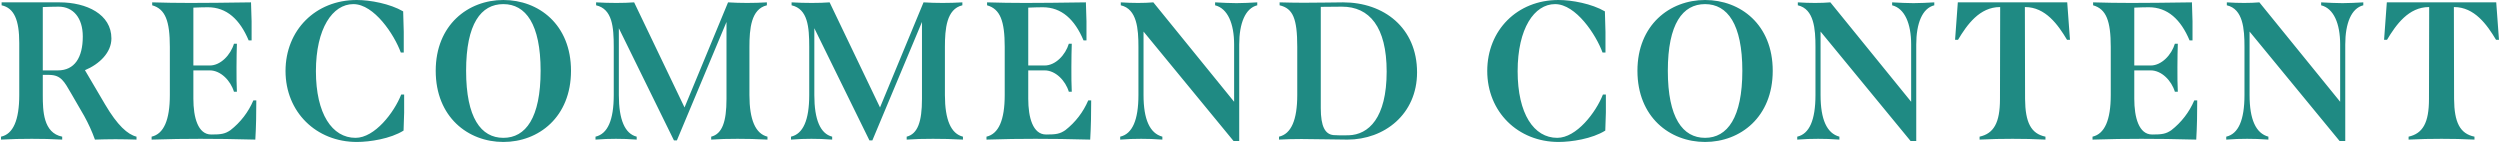 <svg width="634" height="36" viewBox="0 0 634 36" fill="none" xmlns="http://www.w3.org/2000/svg">
<path d="M26.663 26.503L21.541 17.801C25.221 16.26 28.254 13.326 28.254 9.746C28.254 3.63 21.989 0.597 15.077 0.597H0.409V1.343C3.591 2.039 4.884 5.072 4.884 10.889V24.116C4.884 30.431 3.343 34.011 0.26 34.657V35.403C2.895 35.254 5.481 35.204 8.066 35.204C10.652 35.204 13.238 35.254 15.774 35.403V34.657C10.95 33.713 10.851 28.044 10.851 24.116V18.994H12.541C15.475 19.044 16.271 20.635 18.061 23.718L21.343 29.387C22.412 31.318 23.332 33.323 24.077 35.403C25.718 35.354 27.359 35.304 29.298 35.304C31.238 35.304 32.978 35.354 34.619 35.403V34.657C32.381 34.111 29.796 31.823 26.663 26.503ZM10.851 17.851V1.79C12.044 1.74 13.785 1.691 14.879 1.691C18.558 1.691 20.995 4.525 20.995 9.249C20.995 14.619 18.906 17.851 14.68 17.851H10.851ZM64.254 25.459C62.986 28.434 60.989 31.028 58.437 33.017C57.044 33.961 56.099 34.111 53.564 34.111C50.182 34.111 49.039 29.735 49.039 25.061V17.851H53.216C55.95 17.851 58.486 20.436 59.332 23.271H60.077C59.978 21.58 59.978 19.343 59.978 17.055C59.978 14.768 60.028 12.68 60.077 11.088H59.332C58.486 13.923 55.95 16.608 53.216 16.608H49.039V1.939C50.232 1.889 51.475 1.84 52.718 1.84C57.492 1.84 60.823 4.923 63.061 10.243H63.807C63.856 7.011 63.807 3.829 63.658 0.597C56.796 0.696 52.171 0.746 48.243 0.746C44.862 0.746 41.928 0.696 38.597 0.597V1.343C41.928 2.287 43.072 5.32 43.072 11.884V24.116C43.072 30.431 41.531 33.961 38.448 34.657V35.403C43.022 35.254 46.901 35.204 50.829 35.204C55.006 35.204 59.282 35.254 64.751 35.403C64.95 32.072 65 28.79 65 25.459H64.254ZM90.508 36C93.74 36 99.011 35.204 102.343 33.116C102.492 30.083 102.542 27 102.492 23.967H101.746C99.956 28.541 95.033 34.956 90.16 34.956C84.243 34.956 80.116 28.89 80.116 18.05C80.116 7.21 84.343 1.044 89.613 1.044C94.884 1.044 100.006 8.801 101.647 13.326H102.392C102.442 9.845 102.392 6.365 102.243 2.884C98.912 0.945 93.89 0 90.459 0C80.017 0 72.409 7.657 72.409 18C72.409 28.392 80.166 36 90.508 36ZM127.652 36C136.602 36 144.807 29.685 144.807 17.95C144.807 6.215 136.602 0 127.652 0C118.702 0 110.497 6.315 110.497 17.95C110.497 29.685 118.702 36 127.652 36ZM127.652 34.956C121.984 34.956 118.205 29.884 118.205 17.95C118.205 6.017 121.984 1.044 127.652 1.044C133.321 1.044 137.1 6.116 137.1 17.95C137.1 29.884 133.321 34.956 127.652 34.956ZM190.055 24.116V11.884C190.055 7.359 190.453 2.287 194.481 1.343V0.597C192.79 0.696 191.1 0.746 189.459 0.746C187.818 0.746 186.227 0.696 184.635 0.597L173.597 27.249L160.818 0.597C159.525 0.696 157.934 0.746 156.293 0.746C154.652 0.746 152.862 0.696 151.171 0.597V1.343C155.298 2.287 155.647 6.862 155.647 11.884V24.116C155.647 30.431 154.105 33.961 151.022 34.657V35.403C152.912 35.254 154.553 35.204 156.193 35.204C157.834 35.204 159.575 35.254 161.464 35.403V34.657C158.481 33.912 156.939 30.381 156.939 24.116V7.16L170.912 35.602H171.658L184.238 5.569V25.11C184.238 30.878 183.144 33.961 180.359 34.657V35.403C182.398 35.254 184.635 35.204 187.022 35.204C189.409 35.204 191.945 35.254 194.63 35.403V34.657C191.597 33.912 190.055 30.381 190.055 24.116ZM239.63 24.116V11.884C239.63 7.359 240.028 2.287 244.055 1.343V0.597C242.365 0.696 240.674 0.746 239.033 0.746C237.392 0.746 235.801 0.696 234.21 0.597L223.171 27.249L210.392 0.597C209.1 0.696 207.508 0.746 205.868 0.746C204.227 0.746 202.437 0.696 200.746 0.597V1.343C204.873 2.287 205.221 6.862 205.221 11.884V24.116C205.221 30.431 203.68 33.961 200.597 34.657V35.403C202.486 35.254 204.127 35.204 205.768 35.204C207.409 35.204 209.149 35.254 211.039 35.403V34.657C208.055 33.912 206.514 30.381 206.514 24.116V7.16L220.486 35.602H221.232L233.812 5.569V25.11C233.812 30.878 232.718 33.961 229.934 34.657V35.403C231.973 35.254 234.21 35.204 236.597 35.204C238.984 35.204 241.519 35.254 244.205 35.403V34.657C241.171 33.912 239.63 30.381 239.63 24.116ZM275.978 25.459C274.71 28.434 272.713 31.028 270.16 33.017C268.768 33.961 267.823 34.111 265.287 34.111C261.906 34.111 260.763 29.735 260.763 25.061V17.851H264.939C267.674 17.851 270.21 20.436 271.055 23.271H271.801C271.702 21.58 271.702 19.343 271.702 17.055C271.702 14.768 271.751 12.68 271.801 11.088H271.055C270.21 13.923 267.674 16.608 264.939 16.608H260.763V1.939C261.956 1.889 263.199 1.84 264.442 1.84C269.216 1.84 272.547 4.923 274.785 10.243H275.531C275.58 7.011 275.531 3.829 275.381 0.597C268.519 0.696 263.895 0.746 259.967 0.746C256.586 0.746 253.652 0.696 250.321 0.597V1.343C253.652 2.287 254.796 5.32 254.796 11.884V24.116C254.796 30.431 253.254 33.961 250.171 34.657V35.403C254.746 35.254 258.624 35.204 262.553 35.204C266.729 35.204 271.006 35.254 276.475 35.403C276.674 32.072 276.724 28.79 276.724 25.459H275.978ZM313.569 0.796C311.879 0.796 310.138 0.696 308.149 0.597V1.343C311.332 2.138 312.973 5.967 312.973 11.287V25.807L292.486 0.597C291.343 0.696 290 0.746 288.608 0.746C287.216 0.746 285.774 0.696 284.232 0.597V1.343C288.359 2.287 288.707 7.359 288.707 11.884V24.116C288.707 30.431 287.166 33.961 284.083 34.657V35.403C286.022 35.254 287.713 35.204 289.403 35.204C291.094 35.204 292.834 35.254 294.774 35.403V34.657C291.591 33.812 290 30.282 290 24.116V8.006L312.823 35.751H314.265V11.287C314.265 5.917 315.807 2.088 318.84 1.343V0.597C316.95 0.696 315.26 0.796 313.569 0.796ZM324.359 35.403C326.149 35.304 328.089 35.254 330.028 35.254C334.006 35.254 338.133 35.403 341.713 35.403C351.061 35.403 359.365 28.989 359.365 18.348C359.365 7.011 350.912 0.597 340.619 0.597C338.829 0.597 334.751 0.696 330.575 0.696C328.486 0.696 326.348 0.646 324.508 0.597V1.343C327.89 2.138 328.984 4.674 328.984 11.884V24.116C328.984 30.431 327.442 33.961 324.359 34.657V35.403ZM342.011 34.309C340.37 34.359 338.779 34.309 338.182 34.26C336.044 34.061 334.95 32.072 334.95 27.448V1.74C336.293 1.74 338.58 1.691 340.321 1.691C347.282 1.691 351.658 6.812 351.658 18.149C351.658 29.934 347.083 34.16 342.011 34.309ZM395.265 36C398.497 36 403.768 35.204 407.1 33.116C407.249 30.083 407.298 27 407.249 23.967H406.503C404.713 28.541 399.79 34.956 394.917 34.956C389 34.956 384.873 28.89 384.873 18.05C384.873 7.21 389.1 1.044 394.37 1.044C399.641 1.044 404.763 8.801 406.403 13.326H407.149C407.199 9.845 407.149 6.365 407 2.884C403.669 0.945 398.647 0 395.216 0C384.774 0 377.166 7.657 377.166 18C377.166 28.343 384.923 36 395.265 36ZM432.409 36C441.359 36 449.564 29.685 449.564 17.95C449.564 6.215 441.359 0 432.409 0C423.459 0 415.254 6.315 415.254 17.95C415.254 29.685 423.459 36 432.409 36ZM432.409 34.956C426.74 34.956 422.961 29.884 422.961 17.95C422.961 6.017 426.74 1.044 432.409 1.044C438.077 1.044 441.856 6.116 441.856 17.95C441.856 29.785 438.077 34.956 432.409 34.956ZM485.265 0.796C483.575 0.796 481.834 0.696 479.845 0.597V1.343C483.028 2.138 484.669 5.967 484.669 11.287V25.807L464.182 0.597C463.039 0.696 461.696 0.746 460.304 0.746C458.912 0.746 457.47 0.696 455.928 0.597V1.343C460.055 2.287 460.403 7.359 460.403 11.884V24.116C460.403 30.431 458.862 33.961 455.779 34.657V35.403C457.718 35.254 459.409 35.204 461.1 35.204C462.79 35.204 464.531 35.254 466.47 35.403V34.657C463.287 33.812 461.696 30.282 461.696 24.116V8.006L484.519 35.751H485.961V11.287C485.961 5.917 487.503 2.088 490.536 1.343V0.597C488.647 0.696 486.956 0.796 485.265 0.796ZM524.249 0.597H496.503L495.807 10.094H496.553C498.84 6.265 502.022 1.79 507.194 1.79H507.243L507.194 25.11C507.194 31.177 505.602 33.862 502.022 34.657V35.403C504.857 35.254 507.641 35.204 510.376 35.204C513.111 35.204 515.895 35.254 518.729 35.403V34.657C515.05 33.912 513.608 31.028 513.558 25.11L513.508 1.79H513.558C518.729 1.79 521.912 6.265 524.199 10.094H524.945L524.249 0.597ZM556.47 25.459C555.202 28.434 553.205 31.028 550.652 33.017C549.26 33.961 548.315 34.111 545.779 34.111C542.398 34.111 541.254 29.735 541.254 25.061V17.851H545.431C548.166 17.851 550.702 20.436 551.547 23.271H552.293C552.193 21.58 552.193 19.343 552.193 17.055C552.193 14.768 552.243 12.68 552.293 11.088H551.547C550.702 13.923 548.166 16.608 545.431 16.608H541.254V1.939C542.448 1.889 543.691 1.84 544.934 1.84C549.707 1.84 553.039 4.923 555.276 10.243H556.022C556.072 7.011 556.022 3.829 555.873 0.597C549.011 0.696 544.387 0.746 540.459 0.746C537.078 0.746 534.144 0.696 530.812 0.597V1.343C534.144 2.287 535.287 5.32 535.287 11.884V24.116C535.287 30.431 533.746 33.961 530.663 34.657V35.403C535.238 35.254 539.116 35.204 543.044 35.204C547.221 35.204 551.497 35.254 556.967 35.403C557.166 32.072 557.216 28.79 557.216 25.459H556.47ZM594.061 0.796C592.37 0.796 590.63 0.696 588.641 0.597V1.343C591.823 2.138 593.464 5.967 593.464 11.287V25.807L572.978 0.597C571.834 0.696 570.492 0.746 569.1 0.746C567.707 0.746 566.265 0.696 564.724 0.597V1.343C568.851 2.287 569.199 7.359 569.199 11.884V24.116C569.199 30.431 567.658 33.961 564.575 34.657V35.403C566.514 35.254 568.205 35.204 569.895 35.204C571.586 35.204 573.326 35.254 575.265 35.403V34.657C572.083 33.812 570.492 30.282 570.492 24.116V8.006L593.315 35.751H594.757V11.287C594.757 5.917 596.298 2.088 599.332 1.343V0.597C597.442 0.696 595.752 0.796 594.061 0.796ZM633.044 0.597H605.298L604.602 10.094H605.348C607.635 6.265 610.818 1.79 615.989 1.79H616.039L615.989 25.11C615.989 31.177 614.398 33.862 610.818 34.657V35.403C613.652 35.254 616.437 35.204 619.171 35.204C621.906 35.204 624.691 35.254 627.525 35.403V34.657C623.845 33.912 622.403 31.028 622.354 25.11L622.304 1.79H622.354C627.525 1.79 630.707 6.265 632.995 10.094H633.74L633.044 0.597Z" fill="#1F8A83"/>
</svg>
